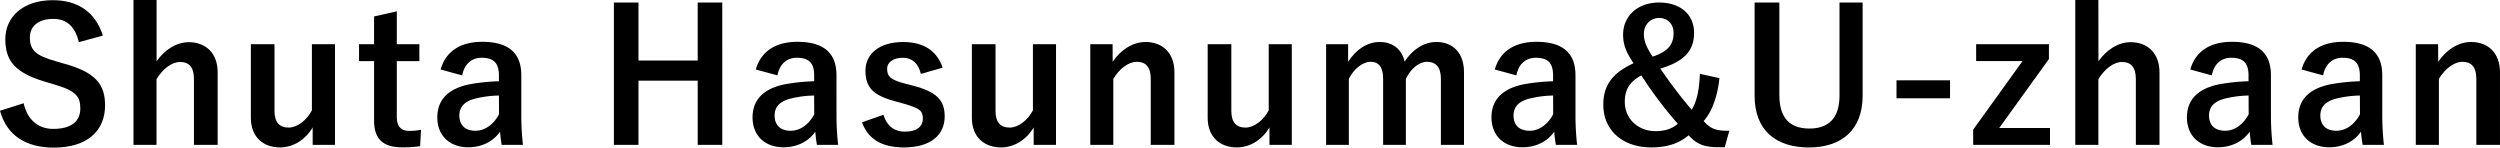 <svg id="レイヤー_1" data-name="レイヤー 1" xmlns="http://www.w3.org/2000/svg" viewBox="0 0 2126.88 125.58"><title>アートボード 1</title><path d="M67.08,35.88C64,22.78,56.79,16.07,45.55,16.07c-12.79,0-20.13,6.08-20.13,15.76,0,10.61,4.68,15.44,22.15,20.28L54,54C81.59,61.47,89.39,71.92,89.39,89.7c0,21.22-14.66,35.88-43.68,35.88-23.56,0-39.94-10.3-45.71-31.36l20.12-6.4c3.12,14,12.32,21.84,25.12,21.84,15.91,0,23.09-6.86,23.09-17.32s-3.74-15.29-23.56-20.9l-6.24-1.87c-25.74-7.64-34-17.78-34-36.35C4.52,15,18.88.16,44.93.16c21.22,0,36.19,10,42.59,30.11Z"/><path d="M133.22,52.11c6.86-9.67,16.69-16.22,27.46-16.22,14.2,0,24.49,9.2,24.49,25.58v61.78H165V67.08c0-10-4.21-14.35-11.86-14.35-6.86,0-14.67,5.77-20,14.66v55.85H113.57V0h19.66Z"/><path d="M285,123.25H266V108.42c-6.08,10.3-16.38,17-27.77,17-13.88,0-24.81-8.42-24.81-25.27V37.6h20.12V94.54c0,9.67,4.37,14,12,14,7.33,0,15.44-6.24,19.81-14.67V37.6H285Z"/><path d="M337.58,37.6h19.19V52H337.58v47c0,8.58,3.43,12.33,10.61,12.33a44.93,44.93,0,0,0,10-.94l-.78,14a103.18,103.18,0,0,1-15.29.94c-16.22,0-23.87-7-23.87-22.78V52H305.45V37.6h12.79V14l19.34-4.37Z"/><path d="M374.86,59.13c4.37-15.44,16.85-23.56,35.41-23.56,22.15,0,33.23,9.36,33.23,28.39V98a227.11,227.11,0,0,0,1.4,25.27h-18.1c-.62-3.74-.94-6.24-1.4-11.23-6.08,8.74-16.07,13.26-27,13.26-15.76,0-26.36-9.83-26.36-25.43,0-15,9.36-24.65,27.92-28.24a164.5,164.5,0,0,1,24.49-2.5V64.27c0-10.76-4.52-15.13-14.82-15.13-8.11,0-14.66,5.15-16.38,15Zm49.61,22.15a89.1,89.1,0,0,0-19.66,2.5c-9.2,2.18-14,6.86-14,14.51,0,8.11,4.84,12.95,13.73,12.95,7.49,0,15-4.68,20-14Z"/><path d="M614.48,123.25h-20.9V68.64H543.18v54.6h-20.9V2.18h20.9v49.3h50.39V2.18h20.9Z"/><path d="M643,59.13c4.37-15.44,16.85-23.56,35.41-23.56,22.15,0,33.23,9.36,33.23,28.39V98a227.11,227.11,0,0,0,1.4,25.27H695c-.62-3.74-.94-6.24-1.4-11.23-6.08,8.74-16.07,13.26-27,13.26-15.76,0-26.36-9.83-26.36-25.43,0-15,9.36-24.65,27.92-28.24a164.5,164.5,0,0,1,24.49-2.5V64.27c0-10.76-4.52-15.13-14.82-15.13-8.11,0-14.66,5.15-16.38,15Zm49.61,22.15A89.1,89.1,0,0,0,673,83.78c-9.2,2.18-14,6.86-14,14.51,0,8.11,4.84,12.95,13.73,12.95,7.49,0,15-4.68,20-14Z"/><path d="M783.42,62.87c-2.18-9.2-7.64-13.73-15.29-13.73-8.42,0-13.42,4.06-13.42,9.2,0,6.71,2.81,9.52,15.29,12.79L777.18,73c19.5,5.15,26.52,12.17,26.52,26.05,0,15.29-11.39,26.37-34.63,26.37-18.1,0-30.27-6.4-35.73-21.37l18.25-6.4c2.81,9.67,9.67,14.35,17.94,14.35,11.23,0,15.6-4.84,15.6-11.08,0-7-3-8.89-16.54-12.79l-7.18-2c-18.56-5-25.12-11.7-25.12-26.05,0-13.73,11.23-24.34,32.14-24.34,17.94,0,28.86,8,33.54,21.84Z"/><path d="M898.39,123.25h-19V108.42c-6.08,10.3-16.38,17-27.77,17-13.88,0-24.8-8.42-24.8-25.27V37.6h20.13V94.54c0,9.67,4.37,14,12,14,7.33,0,15.44-6.24,19.81-14.67V37.6h19.66Z"/><path d="M946.59,52.57c6.86-10.14,17-16.85,28.08-16.85,14.2,0,24.49,9.2,24.49,25.74v61.78H979V66.93c0-9.83-4.21-14.35-11.86-14.35-6.86,0-14.66,5.62-20,14.51v56.16H927.56V37.6h19Z"/><path d="M1099,123.25h-19V108.42c-6.08,10.3-16.38,17-27.77,17-13.88,0-24.8-8.42-24.8-25.27V37.6h20.13V94.54c0,9.67,4.37,14,12,14,7.33,0,15.44-6.24,19.81-14.67V37.6H1099Z"/><path d="M1146.9,52.57c6.71-10.3,15.91-16.85,27-16.85,11.39,0,18.88,6.71,21.06,16.69,6.71-10.14,16.07-16.69,27.14-16.69,13.88,0,23.4,9.2,23.4,25.74v61.78h-19.66V66.93c0-9.67-4.21-14.35-11.86-14.35-6.71,0-13.88,5.93-17.94,14.51v56.16h-19.34V66.93c0-9.83-3.74-14.35-10.61-14.35-6.71,0-14.2,5.77-18.56,14.51v56.16h-19.34V37.6h18.72Z"/><path d="M1271.7,59.13c4.37-15.44,16.85-23.56,35.41-23.56,22.15,0,33.23,9.36,33.23,28.39V98a227.11,227.11,0,0,0,1.4,25.27h-18.1c-.62-3.74-.94-6.24-1.4-11.23-6.08,8.74-16.07,13.26-27,13.26-15.76,0-26.37-9.83-26.37-25.43,0-15,9.36-24.65,27.93-28.24a164.49,164.49,0,0,1,24.49-2.5V64.27c0-10.76-4.52-15.13-14.82-15.13-8.11,0-14.66,5.15-16.38,15Zm49.61,22.15a89.09,89.09,0,0,0-19.66,2.5c-9.21,2.18-14,6.86-14,14.51,0,8.11,4.84,12.95,13.73,12.95,7.49,0,15-4.68,20-14Z"/><path d="M1462.8,66.46c-1.4,14.66-6.24,28.7-13.42,36.51,6.08,7,11.08,8.42,21.84,8.27l-3.9,14H1462c-13.1,0-18.72-3-25.43-10.14-8.27,7-18.25,10.3-32,10.3-24,0-40.56-14.51-40.56-36.35,0-16.69,8.11-27.14,25.74-35.26-6.24-9.2-8.89-15.76-8.89-24.34,0-15.76,12.33-27.3,30.58-27.3,17.63,0,29.8,9.67,29.8,25.9,0,15-8.42,24.34-28.71,30.27a397.5,397.5,0,0,0,26.68,35.1c5-8.42,6.4-18.41,7-30.58Zm-80.5,20.12c0,14.82,11.54,25,26.21,25,7.64,0,14-2,18.88-6.24a346.6,346.6,0,0,1-31-41.19C1386.82,69.27,1382.3,75.82,1382.3,86.58Zm41.5-58.66c0-7.49-5.15-12.64-12.32-12.64-6.87,0-12.95,5.3-12.95,13.57,0,5.77,2,11.23,7.49,19.34C1419.43,43.68,1423.8,37.6,1423.8,27.92Z"/><path d="M1584.63,81.44c0,29-17.78,44-45.71,44-28.08,0-46.18-14.51-46.18-44V2.18h21.06V81.12c0,19.81,9.52,28.24,25.59,28.24,15.91,0,25.58-8.42,25.58-28.24V2.18h19.66Z"/><path d="M1659,83.62h-45.55V68.33H1659Z"/><path d="M1743.12,50.23l-42.28,58.66h43.21v14.35h-65.37V110.3l42-58.35h-39.47V37.6h61.93Z"/><path d="M1785.24,52.11c6.86-9.67,16.69-16.22,27.46-16.22,14.2,0,24.49,9.2,24.49,25.58v61.78h-20.12V67.08c0-10-4.21-14.35-11.86-14.35-6.86,0-14.66,5.77-20,14.66v55.85h-19.66V0h19.66Z"/><path d="M1863.39,59.13c4.37-15.44,16.85-23.56,35.41-23.56C1921,35.57,1932,44.93,1932,64V98a227.11,227.11,0,0,0,1.4,25.27h-18.1c-.62-3.74-.94-6.24-1.4-11.23-6.08,8.74-16.07,13.26-27,13.26-15.76,0-26.37-9.83-26.37-25.43,0-15,9.36-24.65,27.92-28.24a164.5,164.5,0,0,1,24.49-2.5V64.27c0-10.76-4.52-15.13-14.82-15.13-8.11,0-14.67,5.15-16.38,15ZM1913,81.28a89.1,89.1,0,0,0-19.66,2.5c-9.2,2.18-14,6.86-14,14.51,0,8.11,4.84,12.95,13.73,12.95,7.49,0,15-4.68,20-14Z"/><path d="M1958.08,59.13c4.37-15.44,16.85-23.56,35.41-23.56,22.15,0,33.23,9.36,33.23,28.39V98a227.11,227.11,0,0,0,1.4,25.27H2010c-.62-3.74-.94-6.24-1.4-11.23-6.08,8.74-16.07,13.26-27,13.26-15.76,0-26.37-9.83-26.37-25.43,0-15,9.36-24.65,27.92-28.24a164.5,164.5,0,0,1,24.49-2.5V64.27c0-10.76-4.52-15.13-14.82-15.13-8.11,0-14.67,5.15-16.38,15Zm49.61,22.15a89.1,89.1,0,0,0-19.66,2.5c-9.2,2.18-14,6.86-14,14.51,0,8.11,4.84,12.95,13.73,12.95,7.49,0,15-4.68,20-14Z"/><path d="M2074.3,52.57c6.86-10.14,17-16.85,28.08-16.85,14.2,0,24.49,9.2,24.49,25.74v61.78h-20.12V66.93c0-9.83-4.21-14.35-11.86-14.35-6.86,0-14.66,5.62-20,14.51v56.16h-19.66V37.6h19Z"/></svg>